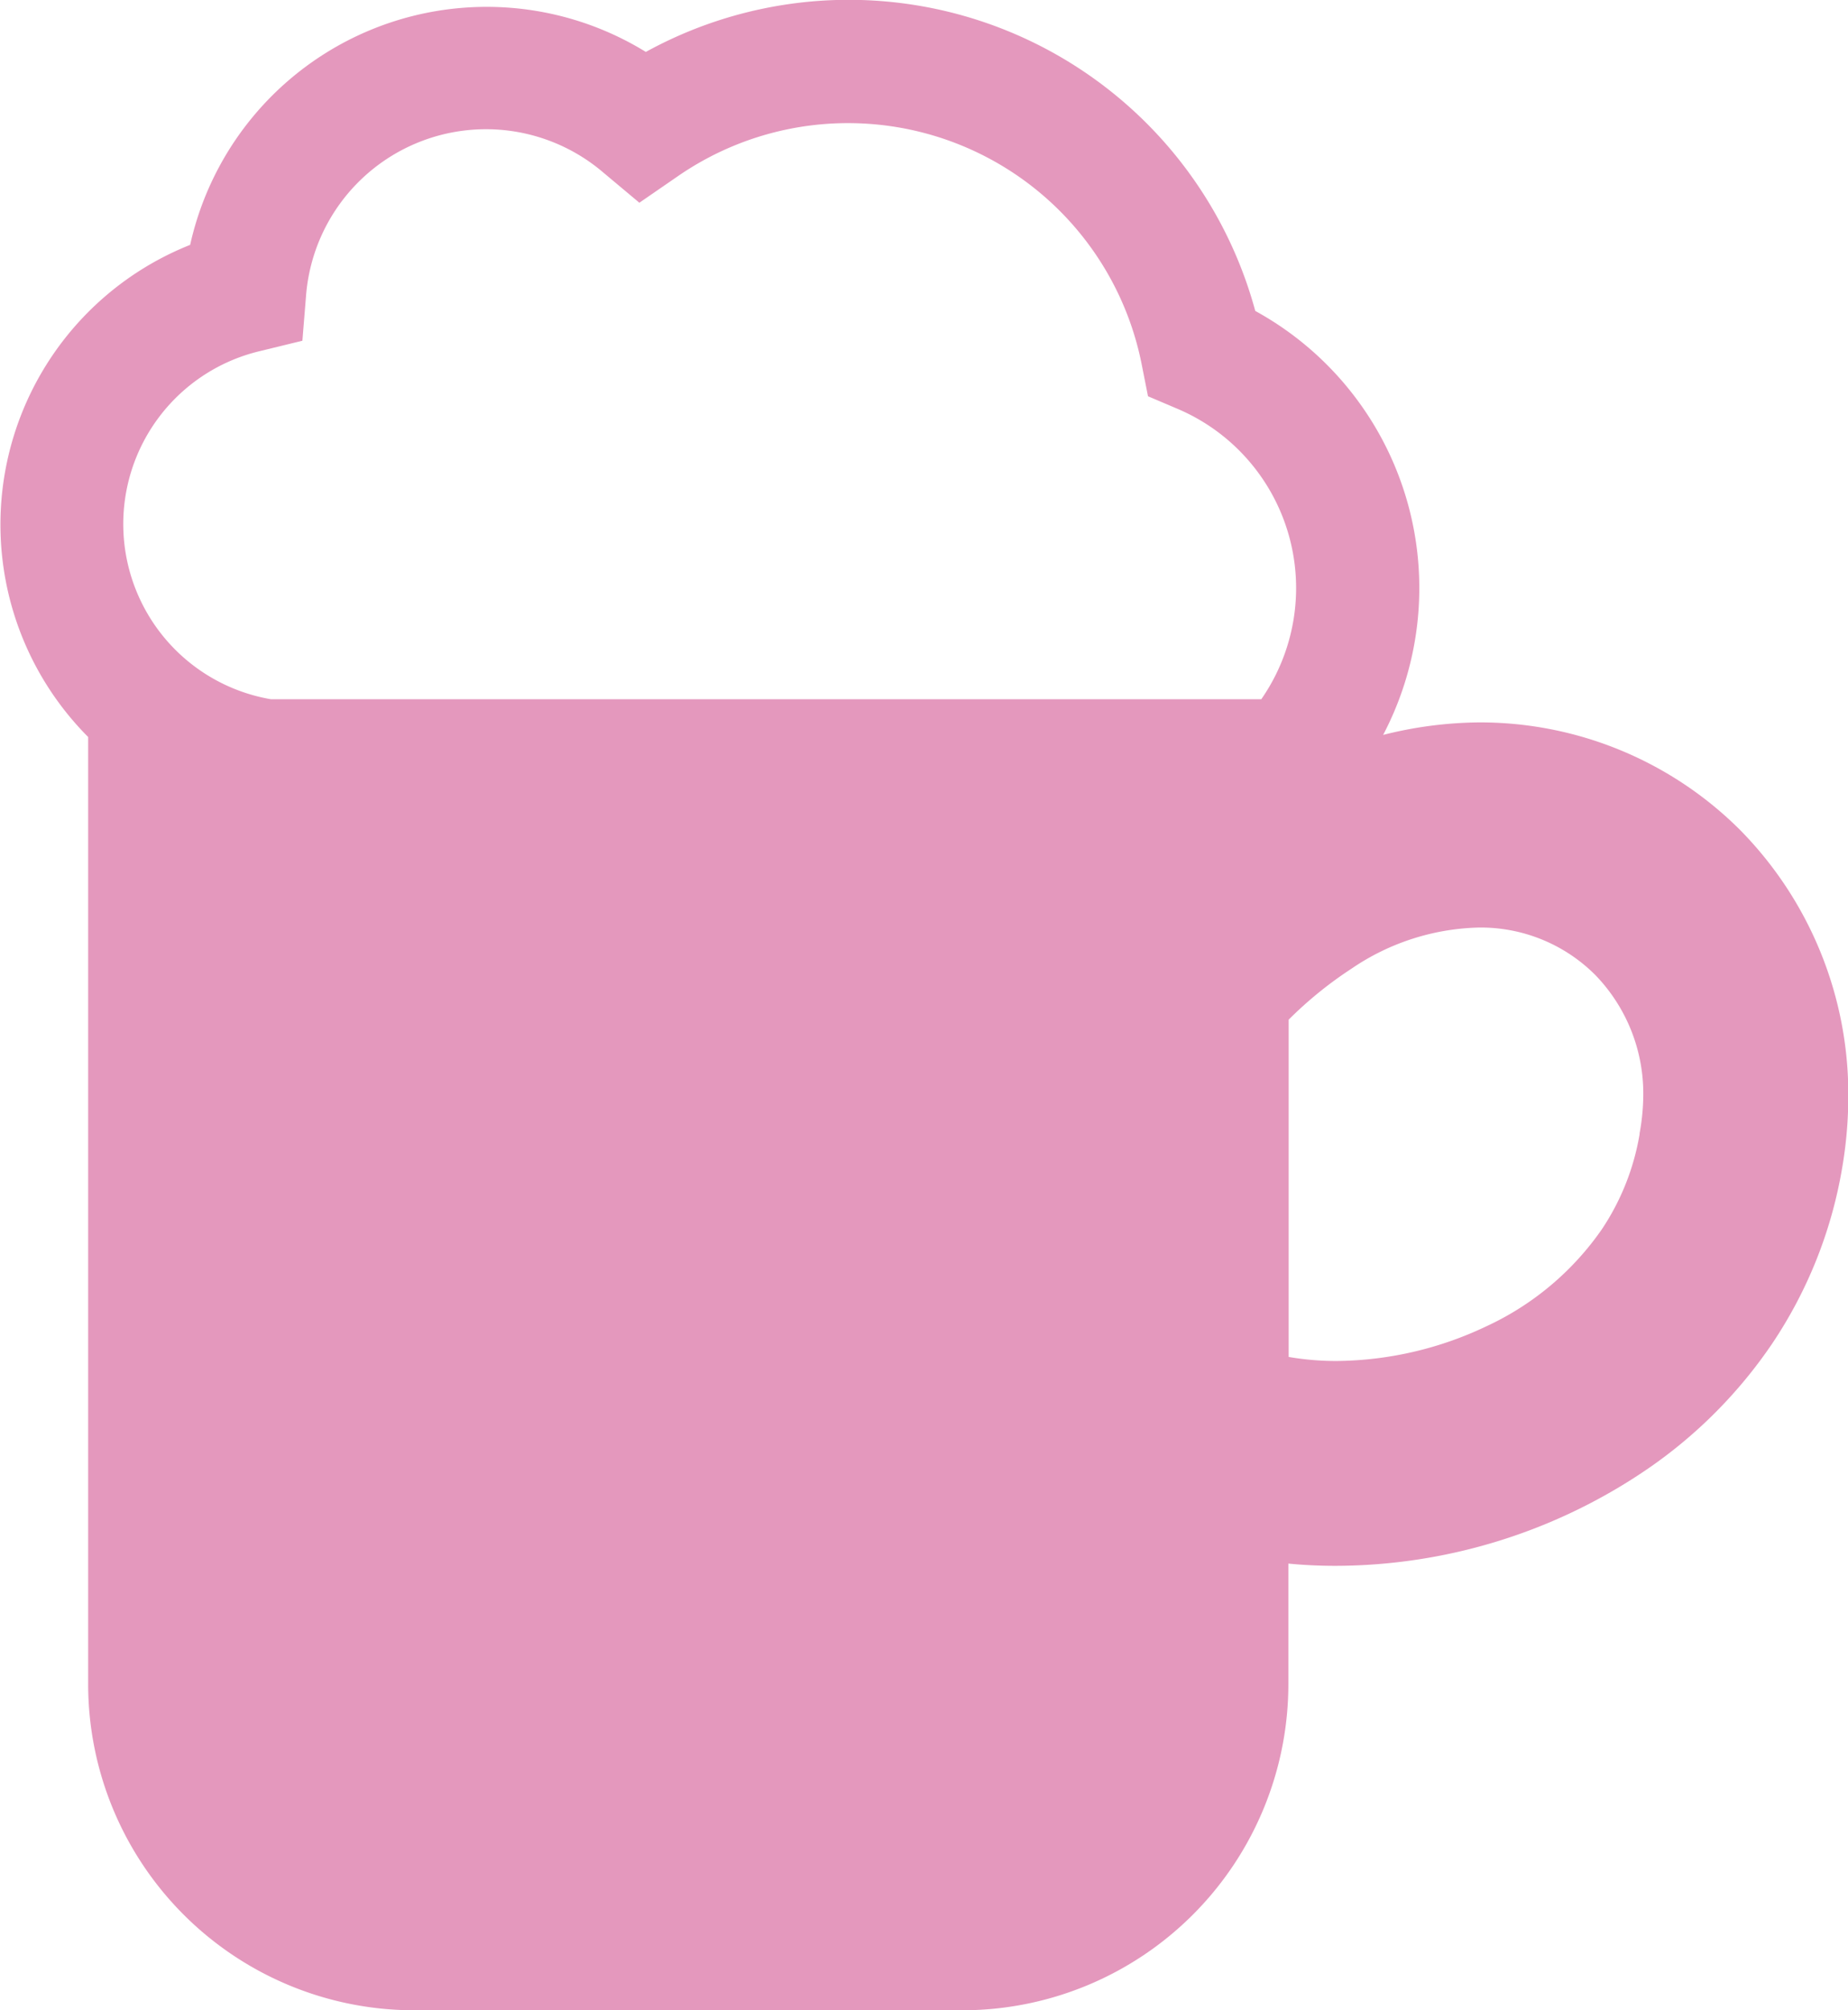 <svg xmlns="http://www.w3.org/2000/svg" width="12.284" height="13.357" viewBox="0 0 12.284 13.357">
  <path id="パス_795" data-name="パス 795" d="M32.139,5.517A2.445,2.445,0,0,0,30.394,4.8a2.677,2.677,0,0,0-.63.083,2.1,2.1,0,0,0-.85-2.817A2.8,2.8,0,0,0,24.863.345a2.019,2.019,0,0,0-3.029,1.282,2,2,0,0,0-.678,3.27v6.292a2.168,2.168,0,0,0,2.168,2.168h3.642a2.168,2.168,0,0,0,2.168-2.168v-.8c.1.01.208.015.313.015a3.689,3.689,0,0,0,2.082-.649,3.157,3.157,0,0,0,.822-.829,2.982,2.982,0,0,0,.464-1.165,2.821,2.821,0,0,0,.041-.476A2.5,2.5,0,0,0,32.139,5.517Zm-3.186-.871H22.371a1.181,1.181,0,0,1-.078-2.312l.287-.07.024-.295a1.2,1.2,0,0,1,1.977-.822l.239.2.257-.177a1.99,1.99,0,0,1,3.082,1.251l.042.212.2.085a1.294,1.294,0,0,1,.553,1.928Zm2.516,2.888a1.618,1.618,0,0,1-.252.635,1.909,1.909,0,0,1-.768.644,2.361,2.361,0,0,1-1,.23,1.865,1.865,0,0,1-.313-.027V6.775a2.609,2.609,0,0,1,.418-.339,1.565,1.565,0,0,1,.844-.273,1.076,1.076,0,0,1,.776.315,1.132,1.132,0,0,1,.319.811A1.447,1.447,0,0,1,31.468,7.534Z" transform="translate(-20.57)" fill="#e498bd"/>
</svg>
